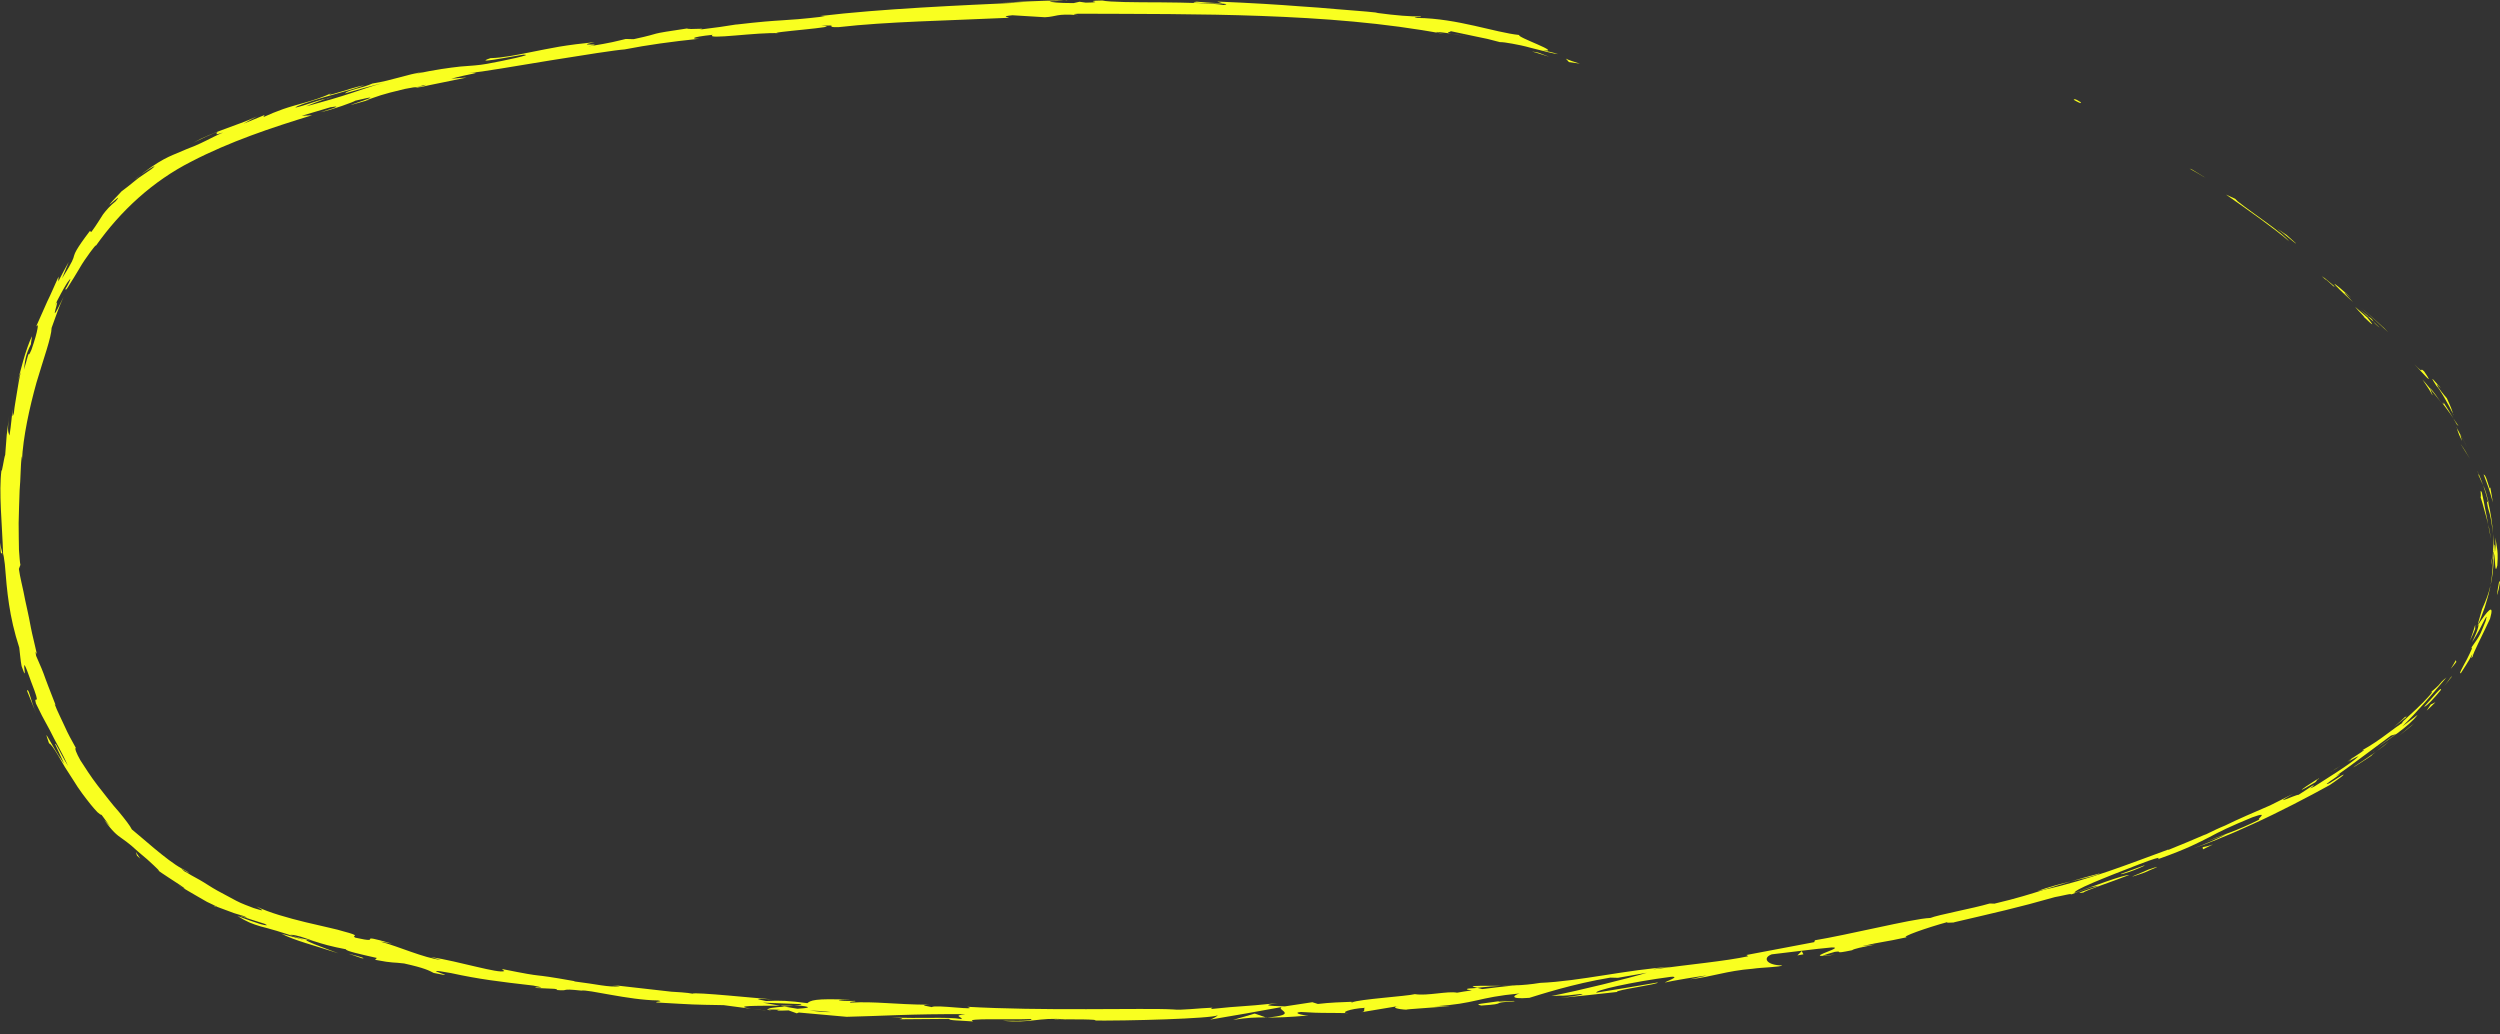 <?xml version="1.0" encoding="UTF-8"?> <svg xmlns="http://www.w3.org/2000/svg" width="87" height="36" viewBox="0 0 87 36" fill="none"><rect x="0" y="0" width="87" height="36" fill="#333333" stroke="none"/> <path d="M72.377 3.538C72.145 3.391 72.198 3.483 72.158 3.469C72.558 3.699 72.377 3.521 72.377 3.538Z" fill="#F9FF20"></path> <path d="M76.276 5.896L76.197 5.867C76.395 5.977 76.587 6.093 76.779 6.207C76.61 6.103 76.447 5.996 76.276 5.896Z" fill="#F9FF20"></path> <path d="M79.665 8.403C79.418 8.09 78.46 7.469 77.871 7.006L77.784 6.918L77.463 6.771C78.213 7.293 79.186 7.98 79.665 8.401V8.403Z" fill="#F9FF20"></path> <path d="M81.221 9.977C81.142 9.866 81.602 10.274 80.842 9.628C80.876 9.664 80.886 9.675 80.905 9.694C80.971 9.754 81.068 9.832 81.218 9.977H81.221Z" fill="#F9FF20"></path> <path d="M80.907 9.697C81.102 9.906 80.576 9.411 80.907 9.697Z" fill="#F9FF20"></path> <path d="M82.391 11.056L81.957 10.678C82.028 10.776 82.388 11.132 82.241 11.011C82.667 11.415 82.594 11.32 82.391 11.059V11.056Z" fill="#F9FF20"></path> <path d="M82.817 11.406L82.602 11.201C82.63 11.244 82.683 11.301 82.817 11.406Z" fill="#F9FF20"></path> <path d="M82.133 10.773C82.291 10.914 82.448 11.054 82.601 11.199C82.554 11.13 82.572 11.104 82.391 10.999C82.448 11.018 82.338 10.947 82.133 10.773Z" fill="#F9FF20"></path> <path d="M81.888 10.517C81.67 10.281 81.37 9.994 81.82 10.364C80.999 9.625 81.075 9.777 81.888 10.517Z" fill="#F9FF20"></path> <path d="M79.9 8.47L79.576 8.178L79.258 7.964C79.416 8.071 79.902 8.506 79.9 8.47Z" fill="#F9FF20"></path> <path d="M84.638 13.749C84.674 13.768 84.572 13.571 84.569 13.525C84.482 13.419 84.395 13.309 84.301 13.207C84.424 13.38 84.643 13.716 84.638 13.751V13.749Z" fill="#F9FF20"></path> <path d="M84.567 13.525C84.696 13.687 84.833 13.846 84.951 14.013C84.643 13.556 84.559 13.488 84.567 13.525Z" fill="#F9FF20"></path> <path d="M82.966 11.415C82.706 11.18 82.451 10.944 82.18 10.719C82.498 10.99 82.798 11.275 83.106 11.56L82.966 11.415Z" fill="#F9FF20"></path> <path d="M85.821 15.739C85.758 15.641 85.7 15.544 85.629 15.451C85.742 15.622 85.845 15.798 85.955 15.972L85.818 15.739H85.821Z" fill="#F9FF20"></path> <path d="M86.368 17.138C86.266 16.91 86.395 17.478 86.303 17.233C86.332 17.328 86.361 17.421 86.39 17.511C86.413 17.602 86.437 17.687 86.461 17.773C86.513 17.939 86.55 18.099 86.587 18.248C86.558 18.087 86.529 17.92 86.49 17.74C86.461 17.557 86.416 17.362 86.368 17.138Z" fill="#F9FF20"></path> <path d="M86.683 18.757C86.662 18.595 86.638 18.426 86.588 18.248C86.627 18.419 86.648 18.588 86.683 18.757Z" fill="#F9FF20"></path> <path d="M85.5 14.902C85.516 14.947 85.526 15.04 85.676 15.344L85.613 15.111C85.579 15.047 85.542 14.973 85.5 14.899V14.902Z" fill="#F9FF20"></path> <path d="M85.613 15.104V15.111C85.737 15.339 85.824 15.498 85.853 15.569C85.829 15.508 85.755 15.37 85.613 15.104Z" fill="#F9FF20"></path> <path d="M85.469 14.85C85.479 14.869 85.49 14.883 85.501 14.902C85.493 14.88 85.487 14.866 85.469 14.85Z" fill="#F9FF20"></path> <path d="M84.023 12.677C84.279 12.945 84.778 13.532 84.36 12.924C84.165 12.736 84.408 13.083 84.023 12.677Z" fill="#F9FF20"></path> <path d="M85.378 14.562C85.273 14.372 85.152 14.189 85.036 14.006C85.031 14.023 85.078 14.132 84.965 13.989C85.104 14.179 85.252 14.365 85.378 14.562Z" fill="#F9FF20"></path> <path d="M85.558 14.828L85.377 14.562L85.498 14.771L85.558 14.828Z" fill="#F9FF20"></path> <path d="M86.59 17.697C86.674 17.956 86.721 18.251 86.753 18.581C86.737 18.225 86.677 17.856 86.598 17.512C86.569 17.467 86.505 17.322 86.587 17.697H86.59Z" fill="#F9FF20"></path> <path d="M86.219 16.411C86.227 16.428 86.238 16.451 86.246 16.466C86.235 16.43 86.224 16.401 86.219 16.411Z" fill="#F9FF20"></path> <path d="M86.211 21.785C86.222 21.768 86.232 21.756 86.243 21.74C86.243 21.735 86.243 21.73 86.238 21.726L86.211 21.785Z" fill="#F9FF20"></path> <path d="M86.596 17.452C86.53 17.188 86.483 17.031 86.414 16.889C86.483 17.081 86.54 17.288 86.601 17.511C86.614 17.533 86.619 17.535 86.598 17.45L86.596 17.452Z" fill="#F9FF20"></path> <path d="M86.699 19.66C86.718 19.522 86.748 19.365 86.751 19.201C86.74 19.337 86.686 19.61 86.699 19.66Z" fill="#F9FF20"></path> <path d="M86.264 16.556C86.259 16.544 86.254 16.532 86.248 16.518C86.267 16.606 86.267 16.594 86.264 16.556Z" fill="#F9FF20"></path> <path d="M86.264 16.556C86.317 16.687 86.366 16.787 86.414 16.889C86.356 16.732 86.301 16.589 86.248 16.466C86.256 16.499 86.261 16.532 86.264 16.556Z" fill="#F9FF20"></path> <path d="M86.053 22.841C86.038 22.774 86.382 22.118 86.653 21.534C86.827 20.93 86.535 21.286 86.243 21.74C86.251 21.752 86.259 21.762 86.238 21.838C86.219 21.916 86.164 22.064 86.027 22.351C86.093 22.258 86.272 21.952 86.385 21.719C86.506 21.488 86.572 21.339 86.506 21.598C86.43 21.795 86.369 21.933 86.325 22.035C86.275 22.135 86.235 22.199 86.203 22.249C86.135 22.349 86.098 22.403 85.977 22.575C86.096 22.437 85.98 22.681 85.848 22.943C85.709 23.202 85.548 23.478 85.64 23.423C85.777 23.207 85.919 22.995 86.035 22.769C86.056 22.762 85.935 23.012 86.056 22.836L86.053 22.841Z" fill="#F9FF20"></path> <path d="M86.622 20.621L86.669 20.371C86.603 20.654 86.532 20.851 86.374 21.203C86.259 21.609 86.23 21.695 86.237 21.726C86.33 21.536 86.393 21.334 86.469 21.139C86.524 20.937 86.598 20.739 86.635 20.535L86.624 20.621H86.622Z" fill="#F9FF20"></path> <path d="M86.785 19.239C86.846 19.437 86.814 20.055 86.906 19.682C86.935 19.304 86.911 19.171 86.898 19.078C86.882 18.983 86.874 18.923 86.84 18.705C86.885 19.915 86.817 18.36 86.793 19.23C86.788 19.111 86.785 19 86.782 18.892C86.772 18.785 86.764 18.683 86.756 18.584C86.761 18.691 86.764 18.797 86.767 18.902C86.761 19.004 86.759 19.106 86.753 19.204C86.753 19.192 86.753 19.185 86.756 19.175V19.171C86.764 19.118 86.767 19.102 86.764 19.161C86.764 19.166 86.764 19.18 86.764 19.185C86.772 19.192 86.78 19.216 86.785 19.239C86.769 19.587 86.772 19.294 86.764 19.185C86.761 19.18 86.759 19.171 86.756 19.171C86.756 19.171 86.756 19.173 86.756 19.175C86.769 19.575 86.735 19.974 86.672 20.371C86.727 20.121 86.78 19.805 86.788 19.239H86.785Z" fill="#F9FF20"></path> <path d="M84.875 13.409C84.894 13.445 84.891 13.445 84.888 13.45C84.945 13.514 84.966 13.537 84.875 13.409Z" fill="#F9FF20"></path> <path d="M85.15 13.858C85.092 13.784 85.031 13.73 84.855 13.483C84.716 13.262 84.879 13.471 84.887 13.449C84.766 13.309 84.476 12.953 84.789 13.43L84.85 13.499C85.142 13.925 85.429 14.514 85.371 14.443C85.342 14.291 85.294 14.167 85.15 13.858Z" fill="#F9FF20"></path> <path d="M86.426 16.502C86.484 16.663 86.549 16.825 86.605 16.989C86.655 17.153 86.707 17.317 86.752 17.483C86.726 17.31 86.692 17.139 86.663 16.965L86.641 16.998C86.468 16.435 86.471 16.566 86.426 16.504V16.502Z" fill="#F9FF20"></path> <path d="M86.137 21.883V21.74C86.089 21.928 86.021 22.111 85.955 22.299C86.016 22.161 86.087 22.025 86.137 21.883Z" fill="#F9FF20"></path> <path d="M85.48 23.038L85.464 22.971C85.406 23.073 85.351 23.178 85.285 23.275C85.356 23.199 85.417 23.119 85.48 23.035V23.038Z" fill="#F9FF20"></path> <path d="M5.431 30.24L5.168 30.035C5.292 30.133 5.371 30.197 5.431 30.24Z" fill="#F9FF20"></path> <path d="M7.482 31.544L7.548 31.551C7.438 31.513 7.39 31.502 7.482 31.544Z" fill="#F9FF20"></path> <path d="M52.237 34.306C51.742 34.311 51.19 34.29 51.255 34.337L51.411 34.375C51.75 34.337 52.013 34.316 52.237 34.306Z" fill="#F9FF20"></path> <path d="M27.162 34.998C27.209 35.005 27.257 35.015 27.304 35.024C27.425 35.015 27.538 35.005 27.641 34.996C27.496 34.996 27.333 34.996 27.162 34.998Z" fill="#F9FF20"></path> <path d="M26.797 35.185L26.152 35.105C26.297 35.128 26.505 35.152 26.797 35.185Z" fill="#F9FF20"></path> <path d="M0.081 19.244C0.046 19.125 0.024 19.004 0 18.885C0.03 19.453 0.054 19.201 0.081 19.244Z" fill="#F9FF20"></path> <path d="M73.08 30.392C72.672 30.496 72.354 30.591 72.072 30.67C72.567 30.553 72.969 30.47 73.08 30.392Z" fill="#F9FF20"></path> <path d="M6.562 30.361C6.399 30.256 6.323 30.216 6.32 30.228C6.489 30.337 6.589 30.396 6.562 30.361Z" fill="#F9FF20"></path> <path d="M70.91 31.01C70.984 30.993 71.052 30.977 71.129 30.96C71.421 30.87 71.713 30.774 72.073 30.67C71.71 30.758 71.294 30.865 70.913 31.007L70.91 31.01Z" fill="#F9FF20"></path> <path d="M37.031 0.028C37.066 0.028 37.11 0.03 37.142 0.033C37.152 0.025 37.102 0.025 37.031 0.028Z" fill="#F9FF20"></path> <path d="M51.072 1.263C50.935 1.242 50.714 1.206 50.506 1.173C50.606 1.194 50.777 1.22 51.072 1.263Z" fill="#F9FF20"></path> <path d="M81.316 26.732C81.569 26.568 81.353 26.701 81.316 26.732Z" fill="#F9FF20"></path> <path d="M82.677 26.073C82.629 26.116 82.591 26.149 82.594 26.164C82.605 26.14 82.634 26.109 82.677 26.073Z" fill="#F9FF20"></path> <path d="M67.98 32.103C67.98 32.103 67.964 32.108 67.953 32.111C68.05 32.098 68.034 32.101 67.98 32.103Z" fill="#F9FF20"></path> <path d="M81.718 26.508C81.618 26.565 81.504 26.631 81.381 26.703C81.436 26.672 81.539 26.612 81.718 26.508Z" fill="#F9FF20"></path> <path d="M81.652 26.52C81.742 26.465 81.81 26.42 81.876 26.377C81.902 26.349 81.871 26.365 81.652 26.52Z" fill="#F9FF20"></path> <path d="M80.959 26.952C81.109 26.864 81.246 26.781 81.38 26.7C81.327 26.729 81.304 26.741 81.317 26.731C81.243 26.779 81.138 26.848 80.959 26.952Z" fill="#F9FF20"></path> <path d="M11.34 3.438C11.361 3.434 11.385 3.429 11.406 3.426C11.706 3.324 11.571 3.362 11.34 3.438Z" fill="#F9FF20"></path> <path d="M44.058 35.41C44.074 35.41 44.082 35.407 44.095 35.404C44.079 35.404 44.06 35.404 44.047 35.404L44.058 35.41Z" fill="#F9FF20"></path> <path d="M42.922 35.492C43.403 35.412 43.68 35.407 44.048 35.405L43.664 35.272L42.922 35.49V35.492Z" fill="#F9FF20"></path> <path d="M1.92 25.899L2.233 26.581C1.707 25.821 1.475 25.201 1.707 25.871C1.759 25.878 1.875 26.042 2.023 26.287C2.094 26.41 2.175 26.551 2.262 26.7C2.357 26.848 2.457 27.002 2.557 27.159C2.746 27.475 2.978 27.772 3.156 27.996C3.246 28.107 3.328 28.2 3.391 28.264C3.459 28.326 3.509 28.359 3.535 28.357L3.835 28.764C3.741 28.652 3.72 28.64 3.625 28.53C3.912 28.932 4.059 29.053 4.248 29.182C4.34 29.248 4.443 29.32 4.575 29.431C4.64 29.486 4.714 29.553 4.801 29.633C4.893 29.707 4.998 29.797 5.119 29.902C5.451 30.204 5.68 30.42 5.427 30.239C5.701 30.439 5.993 30.617 6.274 30.805C6.393 30.893 6.443 30.919 6.419 30.919C6.398 30.915 6.314 30.876 6.198 30.786C6.408 30.936 6.643 31.055 6.864 31.19L7.203 31.385L7.558 31.554H7.545C7.653 31.592 7.824 31.658 8 31.723C8.171 31.796 8.361 31.837 8.479 31.877C8.842 32.041 8.284 31.822 8.371 31.877C8.65 31.967 8.924 32.065 9.202 32.146C9.363 32.219 9.268 32.212 9.063 32.158C8.86 32.096 8.545 31.984 8.263 31.875C8.608 32.093 8.787 32.153 9.076 32.241C9.366 32.315 9.765 32.421 10.589 32.709C10.323 32.642 10.063 32.566 9.797 32.495C10.271 32.737 10.894 32.887 11.775 33.175C11.568 33.096 10.034 32.545 10.952 32.761C11.202 32.844 11.539 32.942 12.039 33.035C12.025 33.092 12.509 33.201 13.115 33.337L13.052 33.401C13.712 33.529 13.67 33.477 14.064 33.529C14.793 33.691 14.933 33.776 15.093 33.859C16.267 34.102 14.304 33.61 15.698 33.864C16.669 34.076 17.369 34.161 18.553 34.297C19.237 34.427 18.424 34.325 18.666 34.382L19.29 34.411C19.439 34.432 19.387 34.444 19.36 34.451C19.881 34.499 19.416 34.385 20.229 34.473C20.458 34.423 21.876 34.805 22.899 34.815C23.144 34.862 22.773 34.848 22.846 34.886C24.238 34.965 24.038 34.96 25.183 34.979L26.146 35.107C25.438 34.993 26.356 35 27.156 35C26.906 34.955 26.693 34.915 26.548 34.893L27.822 34.941C27.974 34.962 27.845 34.981 27.632 35C27.719 35 27.801 35 27.866 34.998C28.319 35.055 28.079 35.083 27.751 35.105C27.598 35.079 27.445 35.053 27.295 35.029C26.977 35.055 26.68 35.083 26.74 35.131C26.825 35.129 26.982 35.131 27.159 35.141C27.074 35.148 27.022 35.155 27.059 35.164C27.101 35.176 27.235 35.169 27.445 35.162L27.727 35.264L27.801 35.236L29.463 35.385C30.663 35.359 31.705 35.281 33.599 35.293C33.128 35.345 33.494 35.392 33.468 35.464C32.952 35.376 32 35.457 31.018 35.404C31.531 35.433 31.416 35.461 31.284 35.471L33.039 35.457C32.997 35.516 33.41 35.511 33.867 35.547C33.526 35.421 35.175 35.495 35.888 35.461C35.933 35.502 35.762 35.542 34.891 35.521C35.851 35.623 36.133 35.395 37.075 35.473C36.861 35.473 36.748 35.466 36.664 35.487C37.161 35.457 38.372 35.476 38.088 35.514H37.874C39.285 35.533 42.168 35.445 42.373 35.333C42.389 35.345 42.194 35.461 42.11 35.483C42.944 35.345 43.776 35.197 44.604 35.045C44.389 35.143 45.249 35.309 44.084 35.411C44.42 35.411 44.836 35.404 45.541 35.338C45.312 35.338 44.962 35.24 45.275 35.217C46.138 35.267 45.873 35.238 46.935 35.257C46.591 35.259 46.962 35.1 47.504 35.072C47.422 35.098 47.559 35.202 47.362 35.228L48.698 35.005C48.364 35.053 48.648 35.124 48.953 35.138C48.811 35.124 50.119 35.053 50.474 35.007L49.901 35.024C51.421 34.919 51.379 34.713 52.884 34.572C52.705 34.618 52.455 34.786 53.221 34.725C53.563 34.622 54.728 34.237 56.041 34.021L56.302 34.028L57.309 33.852C56.696 34.042 54.952 34.475 53.989 34.66C54.56 34.627 54.152 34.691 55.002 34.591C55.307 34.591 54.547 34.701 54.297 34.729C54.957 34.665 55.617 34.596 56.275 34.52C56.175 34.456 57.772 34.247 57.685 34.19C56.978 34.313 56.267 34.432 55.557 34.544C55.46 34.475 56.762 34.173 58.156 33.992C58.517 33.974 57.914 34.171 57.949 34.192C58.125 34.14 59.261 33.952 59.393 33.95L58.809 34.08C59.59 33.995 60.053 33.788 60.998 33.712C61.319 33.664 61.977 33.655 62.021 33.596C61.479 33.596 61.321 33.334 61.656 33.211C61.769 33.201 63.347 33.001 63.721 32.973C64.263 32.944 62.971 33.287 63.431 33.263C63.447 33.239 63.731 33.158 63.85 33.125C64.189 33.077 63.726 33.218 64.452 33.068C64.555 32.968 65.928 32.776 64.778 32.932C65.481 32.766 65.536 32.797 66.365 32.614C66.089 32.621 67.065 32.281 67.759 32.091C67.722 32.12 67.888 32.11 67.97 32.103C69.409 31.765 70.188 31.597 71.511 31.219C71.64 31.204 72.285 31.036 72.024 31.15C72.208 31.078 72.374 31.005 72.779 30.874C73.59 30.696 71.879 31.166 72.508 31.059C72.542 31 73.534 30.672 74.095 30.449C73.892 30.442 72.766 30.872 72.195 31.071C72.158 30.976 73.132 30.582 74.46 30.071C75.518 29.669 74.95 29.966 75.129 29.888C76.134 29.531 76.531 29.312 76.891 29.13C77.249 28.937 77.567 28.778 78.38 28.443C79.041 28.203 78.473 28.542 78.636 28.516C77.815 28.927 77.328 29.058 76.752 29.298C76.997 29.213 77.233 29.118 77.475 29.03C77.218 29.165 76.655 29.415 76.334 29.519C76.618 29.436 77.46 29.11 78.394 28.68C79.33 28.255 80.354 27.718 81.069 27.323C81.309 27.162 81.711 26.876 81.498 26.981C81.356 27.076 81.211 27.164 81.067 27.254C80.848 27.352 81.046 27.214 81.225 27.093C81.403 26.969 81.559 26.852 81.28 27.014C81.84 26.624 82.44 26.163 83.203 25.6C83.269 25.583 83.332 25.562 83.395 25.543C83.366 25.543 82.879 25.897 82.674 26.068C82.827 25.942 83.132 25.738 83.429 25.517C83.729 25.298 84.011 25.051 84.132 24.875C83.953 25.008 83.782 25.151 83.6 25.277C84.084 24.813 84.613 24.195 85.134 23.577C84.832 23.815 85.029 23.732 84.571 24.107C84.784 23.955 84.44 24.345 84.084 24.678C83.729 25.01 83.385 25.305 83.734 25.075C83.203 25.398 82.903 25.721 82.193 26.116C82.227 26.116 82.461 25.994 81.867 26.38C81.845 26.403 81.788 26.453 81.751 26.484C81.732 26.496 81.727 26.498 81.711 26.51C81.724 26.503 81.732 26.498 81.746 26.491C81.722 26.51 81.722 26.513 81.759 26.484C81.906 26.398 82.027 26.332 82.082 26.313C81.838 26.565 80.867 27.157 80.546 27.366C80.167 27.563 80.685 27.256 80.467 27.347C80.306 27.451 80.151 27.561 79.988 27.661C79.906 27.642 78.938 28.11 79.806 27.618C79.541 27.758 79.272 27.893 79.001 28.027C78.509 28.238 77.836 28.528 77.431 28.73C77.031 28.889 76.457 29.201 76.784 29.023C76.347 29.213 75.907 29.396 75.465 29.574L75.447 29.567C74.118 30.052 72.721 30.615 71.119 30.967C70.661 31.112 70.19 31.262 69.406 31.447L69.241 31.442C68.649 31.616 67.428 31.839 67.181 31.944C66.838 31.958 66.105 32.115 65.32 32.283C64.537 32.45 63.7 32.633 63.16 32.721L63.134 32.787C62.398 32.928 61.69 33.061 60.774 33.234L60.84 33.277C60.053 33.448 58.788 33.562 57.528 33.736C57.609 33.705 57.93 33.667 58.159 33.645C56.633 33.738 54.986 34.147 53.6 34.204C53.26 34.259 53.01 34.278 52.768 34.29C52.8 34.285 52.829 34.282 52.852 34.278C52.818 34.28 52.766 34.287 52.713 34.292C52.56 34.297 52.403 34.304 52.234 34.309C52.379 34.309 52.518 34.306 52.639 34.299C52.376 34.325 51.974 34.37 51.584 34.42L51.411 34.377C51.379 34.38 51.353 34.385 51.319 34.387C50.929 34.401 51.011 34.442 51.221 34.465C51.024 34.492 50.845 34.52 50.706 34.546C50.382 34.48 49.674 34.665 49.237 34.596C48.977 34.667 47.259 34.775 47.056 34.884C47.041 34.872 46.925 34.872 47.138 34.858C46.696 34.874 46.257 34.889 45.862 34.938L45.67 34.877L44.715 35.022C44.128 35.005 43.883 34.988 44.462 34.908C43.065 35.053 43.328 34.988 42.139 35.114L42.194 35.067C41.768 35.081 41.09 35.164 40.832 35.129C40.353 35.098 39.174 35.117 37.806 35.119C36.441 35.124 34.886 35.107 33.662 35.036C34.133 35.186 32.526 34.948 32.426 35.048C32.284 35.01 31.944 34.981 32.342 34.965C31.092 34.955 30.471 34.843 29.605 34.891C29.466 34.85 29.876 34.855 29.75 34.831C29.65 34.831 29.353 34.841 29.224 34.815C29.098 34.789 29.408 34.796 29.605 34.794C28.332 34.732 28.198 34.822 28.098 34.91C27.456 34.824 27.135 34.81 26.664 34.836C26.443 34.789 26.072 34.729 26.861 34.777C26.417 34.748 24.151 34.513 24.099 34.58C23.962 34.546 23.481 34.515 23.362 34.511C22.37 34.399 22.281 34.389 21.307 34.278L21.576 34.323C21.178 34.366 20.763 34.247 19.976 34.152L20 34.145C18.216 33.826 19.218 34.073 17.466 33.721L17.55 33.793C17.361 33.89 16.003 33.462 14.98 33.301L15.34 33.405C14.772 33.344 13.833 32.925 13.288 32.783C13.172 32.745 13.483 32.811 13.651 32.84C12.233 32.436 13.444 32.873 12.367 32.631C12.183 32.543 12.652 32.595 11.936 32.407C11.597 32.286 9.81 31.979 8.921 31.544C9.11 31.651 9.302 31.756 8.824 31.599C8.645 31.528 8.429 31.456 8.218 31.345C8.008 31.233 7.784 31.112 7.563 30.993C7.342 30.872 7.142 30.729 6.942 30.617C6.845 30.56 6.748 30.508 6.658 30.46C6.571 30.408 6.49 30.358 6.414 30.32C6.343 30.259 6.319 30.23 6.322 30.223C5.806 29.945 4.864 29.08 4.588 28.863C4.53 28.742 4.359 28.519 4.135 28.248C3.898 27.986 3.648 27.651 3.399 27.337C3.154 27.019 2.949 26.693 2.796 26.456C2.659 26.211 2.591 26.042 2.638 26.025C2.501 25.778 2.362 25.531 2.249 25.272C2.136 25.015 1.999 24.766 1.902 24.502L1.936 24.538C1.841 24.285 1.759 24.076 1.686 23.896C1.612 23.717 1.565 23.563 1.515 23.435C1.417 23.175 1.328 23.002 1.257 22.824C1.207 22.581 1.273 22.752 1.286 22.769C1.202 22.386 1.123 22.094 1.075 21.842C1.028 21.593 0.989 21.388 0.944 21.193C0.894 20.998 0.865 20.811 0.818 20.592C0.775 20.373 0.704 20.124 0.657 19.798L0.71 19.658C0.691 19.57 0.678 19.384 0.66 19.133C0.652 18.881 0.654 18.562 0.649 18.206C0.654 17.851 0.67 17.459 0.683 17.06C0.718 16.663 0.715 16.257 0.752 15.876C0.757 15.893 0.768 15.924 0.762 16.045C0.804 15.185 1.031 14.172 1.27 13.312C1.525 12.451 1.788 11.743 1.796 11.41C1.928 11.051 2.046 10.688 2.209 10.338C1.56 11.688 2.201 10.098 1.904 10.643C2.03 10.374 2.215 10.036 2.333 9.849C2.465 9.668 2.504 9.63 2.338 9.953L2.278 10.051C2.278 10.122 2.33 10.055 2.412 9.915C2.501 9.777 2.628 9.573 2.754 9.359C2.875 9.143 3.025 8.936 3.138 8.779C3.251 8.625 3.33 8.525 3.343 8.544C4.201 7.332 5.319 6.302 6.658 5.623C7.995 4.929 9.442 4.444 10.86 4.011L10.499 4.03L11.497 3.733C11.77 3.686 11.87 3.693 11.16 3.902C11.547 3.828 12.349 3.533 12.362 3.505C13.78 3.16 11.844 3.75 12.275 3.636L12.857 3.472L12.723 3.498C13.186 3.338 13.223 3.3 14.093 3.094C14.651 2.98 14.391 3.077 14.609 3.032C14.609 3.039 14.683 3.025 14.946 2.963L16.238 2.699C16.059 2.709 15.882 2.725 15.704 2.74C16.267 2.58 16.924 2.507 16.306 2.54C16.761 2.514 17.971 2.29 19.147 2.103C20.323 1.912 21.457 1.737 21.734 1.72C22.541 1.563 23.346 1.451 24.349 1.347C24.099 1.361 23.938 1.302 24.804 1.211C24.509 1.399 26.396 1.109 27.109 1.157C26.475 1.135 29.566 0.924 28.574 0.9C29.298 0.85 28.624 0.955 29.177 0.945C30.892 0.75 32.973 0.719 35.104 0.619C35.136 0.598 34.778 0.577 35.233 0.531L36.364 0.6C36.785 0.579 36.748 0.465 37.519 0.527C37.411 0.51 37.248 0.486 37.53 0.477C39.621 0.486 41.758 0.477 43.897 0.555C46.036 0.634 48.188 0.793 50.258 1.183C49.698 1.069 50.077 1.111 50.511 1.171C50.232 1.121 50.527 1.119 50.477 1.083L51.34 1.266L51.771 1.356L52.197 1.466C52.282 1.463 52.437 1.485 52.629 1.52C52.821 1.554 53.047 1.601 53.266 1.663C53.702 1.779 54.126 1.881 54.221 1.884C54.047 1.824 53.863 1.791 53.684 1.746C54.431 1.855 52.745 1.283 52.871 1.218C52.029 1.133 50.721 0.641 49.322 0.624C49.022 0.562 49.585 0.622 49.427 0.574C49.072 0.572 48.651 0.548 47.875 0.444H47.964C47.417 0.382 46.946 0.36 46.509 0.318C46.075 0.277 45.673 0.249 45.265 0.222C44.447 0.158 43.594 0.106 42.358 0.054L42.539 0.113C42.008 0.097 41.897 0.077 41.647 0.058C41.037 0.132 43.139 0.089 42.581 0.175C42.231 0.111 41.295 0.089 40.387 0.082C39.479 0.08 38.601 0.075 38.361 0.018C37.543 0.03 38.601 0.08 37.785 0.092L37.567 0.061L37.361 0.108C36.825 0.108 36.554 0.075 36.533 0.047C36.662 0.047 36.901 0.025 37.04 0.023C36.343 -0.001 35.08 0.094 34.844 0.089L35.63 0.085C33.402 0.187 30.679 0.303 28.543 0.558L28.708 0.57C27.077 0.762 27.393 0.648 25.601 0.857L25.664 0.845C25.309 0.905 24.83 0.974 24.341 1.031C24.788 0.947 23.481 1.071 24.07 0.966C22.307 1.228 23.202 1.116 22.052 1.363L21.776 1.356C21.386 1.447 21.355 1.473 20.468 1.618C21.192 1.47 19.887 1.637 20.697 1.466C20.226 1.513 19.818 1.565 19.458 1.625C19.097 1.689 18.787 1.751 18.505 1.808C17.942 1.92 17.508 2.01 17.066 2.024C16.653 2.164 17.058 2.105 17.508 2.024C17.958 1.943 18.453 1.86 18.216 1.91C18.624 1.881 17.529 2.117 16.948 2.221C16.651 2.276 16.393 2.286 16.019 2.316C15.648 2.357 15.164 2.419 14.422 2.578C14.569 2.547 14.577 2.535 14.725 2.504C14.159 2.587 13.654 2.799 12.962 2.906C12.604 3.068 12.089 3.134 12.007 3.251C12.452 3.122 12.896 2.994 13.346 2.885C12.965 2.984 12.607 3.113 12.186 3.253C11.765 3.391 11.278 3.533 10.655 3.702C10.744 3.655 11.105 3.519 11.352 3.429C10.981 3.512 10.66 3.659 10.276 3.747C10.313 3.686 10.713 3.557 11.205 3.405C11.697 3.262 12.283 3.11 12.681 2.965C12.273 3.034 11.16 3.445 11.536 3.239C11.26 3.374 10.907 3.491 10.497 3.602C10.292 3.662 10.073 3.719 9.85 3.797C9.626 3.878 9.397 3.968 9.166 4.075L9.208 4.002C9.058 4.063 8.747 4.192 8.474 4.306C8.629 4.213 8.789 4.132 8.95 4.049C8.197 4.391 7.427 4.577 6.727 4.967C7.479 4.601 7.576 4.582 7.563 4.615C7.55 4.646 7.427 4.724 7.763 4.61C7.527 4.71 7.342 4.812 7.184 4.888C7.027 4.967 6.895 5.026 6.785 5.074C6.671 5.121 6.579 5.159 6.493 5.19C6.411 5.226 6.335 5.257 6.258 5.29C5.958 5.423 5.58 5.52 4.68 6.257C4.906 6.046 5.653 5.582 5.269 5.886C5.177 5.948 5.08 6.017 4.98 6.084C4.877 6.15 4.777 6.222 4.69 6.298C4.511 6.445 4.346 6.576 4.235 6.654C3.206 7.736 4.433 6.521 4.025 7.004C3.825 7.165 3.706 7.303 3.585 7.462C3.477 7.626 3.37 7.814 3.18 8.071L3.125 8.042C2.62 8.705 2.604 8.822 2.575 8.905C2.551 8.993 2.551 9.067 2.157 9.692L2.391 9.117C2.27 9.342 2.141 9.566 2.028 9.794C2.028 9.737 2.033 9.682 2.038 9.625C1.867 10.005 1.762 10.257 1.641 10.5C1.531 10.747 1.423 10.992 1.257 11.365C1.315 11.284 1.331 11.318 1.302 11.453C1.278 11.591 1.212 11.833 1.096 12.168C0.907 12.62 1.107 11.89 0.836 12.86C0.865 12.634 0.868 12.375 1.078 11.976C1.073 11.928 1.115 11.752 1.11 11.703C0.881 12.185 0.699 12.96 0.607 13.314C0.639 13.176 0.694 13.017 0.726 12.934C0.668 13.171 0.628 13.412 0.591 13.652C0.557 13.892 0.505 14.129 0.483 14.372C0.42 14.593 0.433 14.412 0.444 14.232C0.402 14.524 0.397 14.728 0.331 15.156C0.297 15.04 0.241 15.061 0.32 14.448L0.234 15.137L0.181 15.829C0.139 15.919 0.057 16.535 0.052 16.354C-0.048 17.124 0.076 18.244 0.107 19.261C0.123 19.313 0.141 19.418 0.168 19.634C0.244 20.587 0.315 21.443 0.67 22.536C0.699 22.75 0.71 22.971 0.752 23.183C1.046 24.034 0.597 22.317 1.086 23.732C1.473 24.718 1.146 24.126 1.252 24.483C1.31 24.602 1.381 24.744 1.46 24.904C1.546 25.06 1.641 25.234 1.738 25.419C1.92 25.797 2.17 26.208 2.37 26.658C2.194 26.38 2.088 26.147 1.936 25.883L1.92 25.899ZM10.931 32.754C10.705 32.702 10.247 32.612 10.1 32.528C10.373 32.545 10.56 32.628 10.931 32.754ZM28.908 35.219C28.735 35.228 28.469 35.202 28.172 35.164C28.39 35.171 28.637 35.188 28.908 35.219ZM78.391 28.355C78.391 28.355 78.378 28.364 78.37 28.366C77.904 28.557 78.07 28.492 78.391 28.355ZM79.341 27.922C79.43 27.87 79.42 27.865 79.375 27.877C79.317 27.922 79.109 28.027 78.87 28.141C78.944 28.122 79.07 28.069 79.341 27.922ZM14.712 2.996L14.506 3.025C14.959 2.911 14.835 2.953 14.712 2.996Z" fill="#F9FF20"></path> <path d="M26.846 35.164C26.78 35.15 26.764 35.138 26.748 35.126C26.656 35.128 26.654 35.14 26.846 35.164Z" fill="#F9FF20"></path> <path d="M0.095 19.311V19.277C0.086 19.258 0.081 19.249 0.078 19.244L0.095 19.311Z" fill="#F9FF20"></path> <path d="M63.865 33.213C63.647 33.246 63.523 33.258 63.442 33.263C63.434 33.277 63.534 33.275 63.865 33.213Z" fill="#F9FF20"></path> <path d="M83.78 24.87C83.628 25.017 83.47 25.16 83.307 25.3C83.543 25.101 83.638 25.037 83.759 24.937C83.738 24.937 83.633 25.006 83.78 24.87Z" fill="#F9FF20"></path> <path d="M86.954 20.504C86.965 20.413 86.997 20.316 86.999 20.226L86.968 20.247C86.897 20.625 86.857 20.896 86.954 20.506V20.504Z" fill="#F9FF20"></path> <path d="M84.361 24.594C84.438 24.594 84.714 24.295 84.995 23.95C84.977 23.972 84.961 23.991 84.945 24.01C84.972 23.869 84.685 24.242 84.361 24.592V24.594Z" fill="#F9FF20"></path> <path d="M85.061 23.872C85.147 23.765 85.24 23.658 85.318 23.551C85.324 23.494 85.216 23.682 85.061 23.872Z" fill="#F9FF20"></path> <path d="M80.483 27.273C80.683 27.176 80.568 27.154 80.686 27.109C80.868 26.941 79.452 27.887 80.483 27.273Z" fill="#F9FF20"></path> <path d="M84.75 24.438L84.589 24.518L84.447 24.73C84.55 24.635 84.655 24.54 84.75 24.44V24.438Z" fill="#F9FF20"></path> <path d="M81.91 26.698C82.117 26.562 82.331 26.434 82.533 26.294C82.517 26.294 82.588 26.232 82.68 26.163C82.315 26.434 81.881 26.691 81.91 26.7V26.698Z" fill="#F9FF20"></path> <path d="M82.678 26.163C82.872 26.028 83.049 25.888 83.146 25.8C83.046 25.878 82.828 26.047 82.678 26.163Z" fill="#F9FF20"></path> <path d="M84.047 25.146L83.876 25.281C83.745 25.393 83.608 25.503 83.477 25.612C83.669 25.457 83.866 25.308 84.047 25.144V25.146Z" fill="#F9FF20"></path> <path d="M74.6 30.123L73.821 30.406C73.747 30.451 73.968 30.394 74.258 30.285C74.439 30.206 74.726 30.099 74.6 30.123Z" fill="#F9FF20"></path> <path d="M77.013 29.386C76.8 29.46 76.779 29.453 76.652 29.481L76.663 29.557L77.013 29.386Z" fill="#F9FF20"></path> <path d="M74.759 30.263C74.688 30.308 73.641 30.712 74.635 30.363C74.709 30.32 75.485 30.018 74.759 30.263Z" fill="#F9FF20"></path> <path d="M62.549 33.249L62.759 33.211L62.701 33.097L62.549 33.249Z" fill="#F9FF20"></path> <path d="M51.551 34.993C52.545 34.929 51.777 34.898 52.677 34.848C52.906 34.798 51.94 34.889 52.177 34.841C51.583 34.929 51.267 34.938 51.551 34.993Z" fill="#F9FF20"></path> <path d="M52.176 34.841C52.27 34.827 52.37 34.81 52.478 34.794C52.305 34.817 52.226 34.831 52.176 34.841Z" fill="#F9FF20"></path> <path d="M53.312 1.791L53.907 1.974L53.531 1.831L53.312 1.791Z" fill="#F9FF20"></path> <path d="M54.492 2.041L54.6 2.16L54.981 2.215C54.847 2.174 54.587 2.093 54.492 2.041Z" fill="#F9FF20"></path> <path d="M12.604 33.351L12.657 33.344C12.565 33.303 12.42 33.266 12.131 33.19L12.604 33.351Z" fill="#F9FF20"></path> <path d="M4.771 29.781L4.881 29.879C4.831 29.802 4.776 29.729 4.729 29.65C4.739 29.698 4.755 29.738 4.771 29.784V29.781Z" fill="#F9FF20"></path> <path d="M0.939 24.036C1.042 24.295 1.166 24.599 1.271 24.858C1.037 24.295 1.005 23.939 0.939 24.036Z" fill="#F9FF20"></path> </svg> 